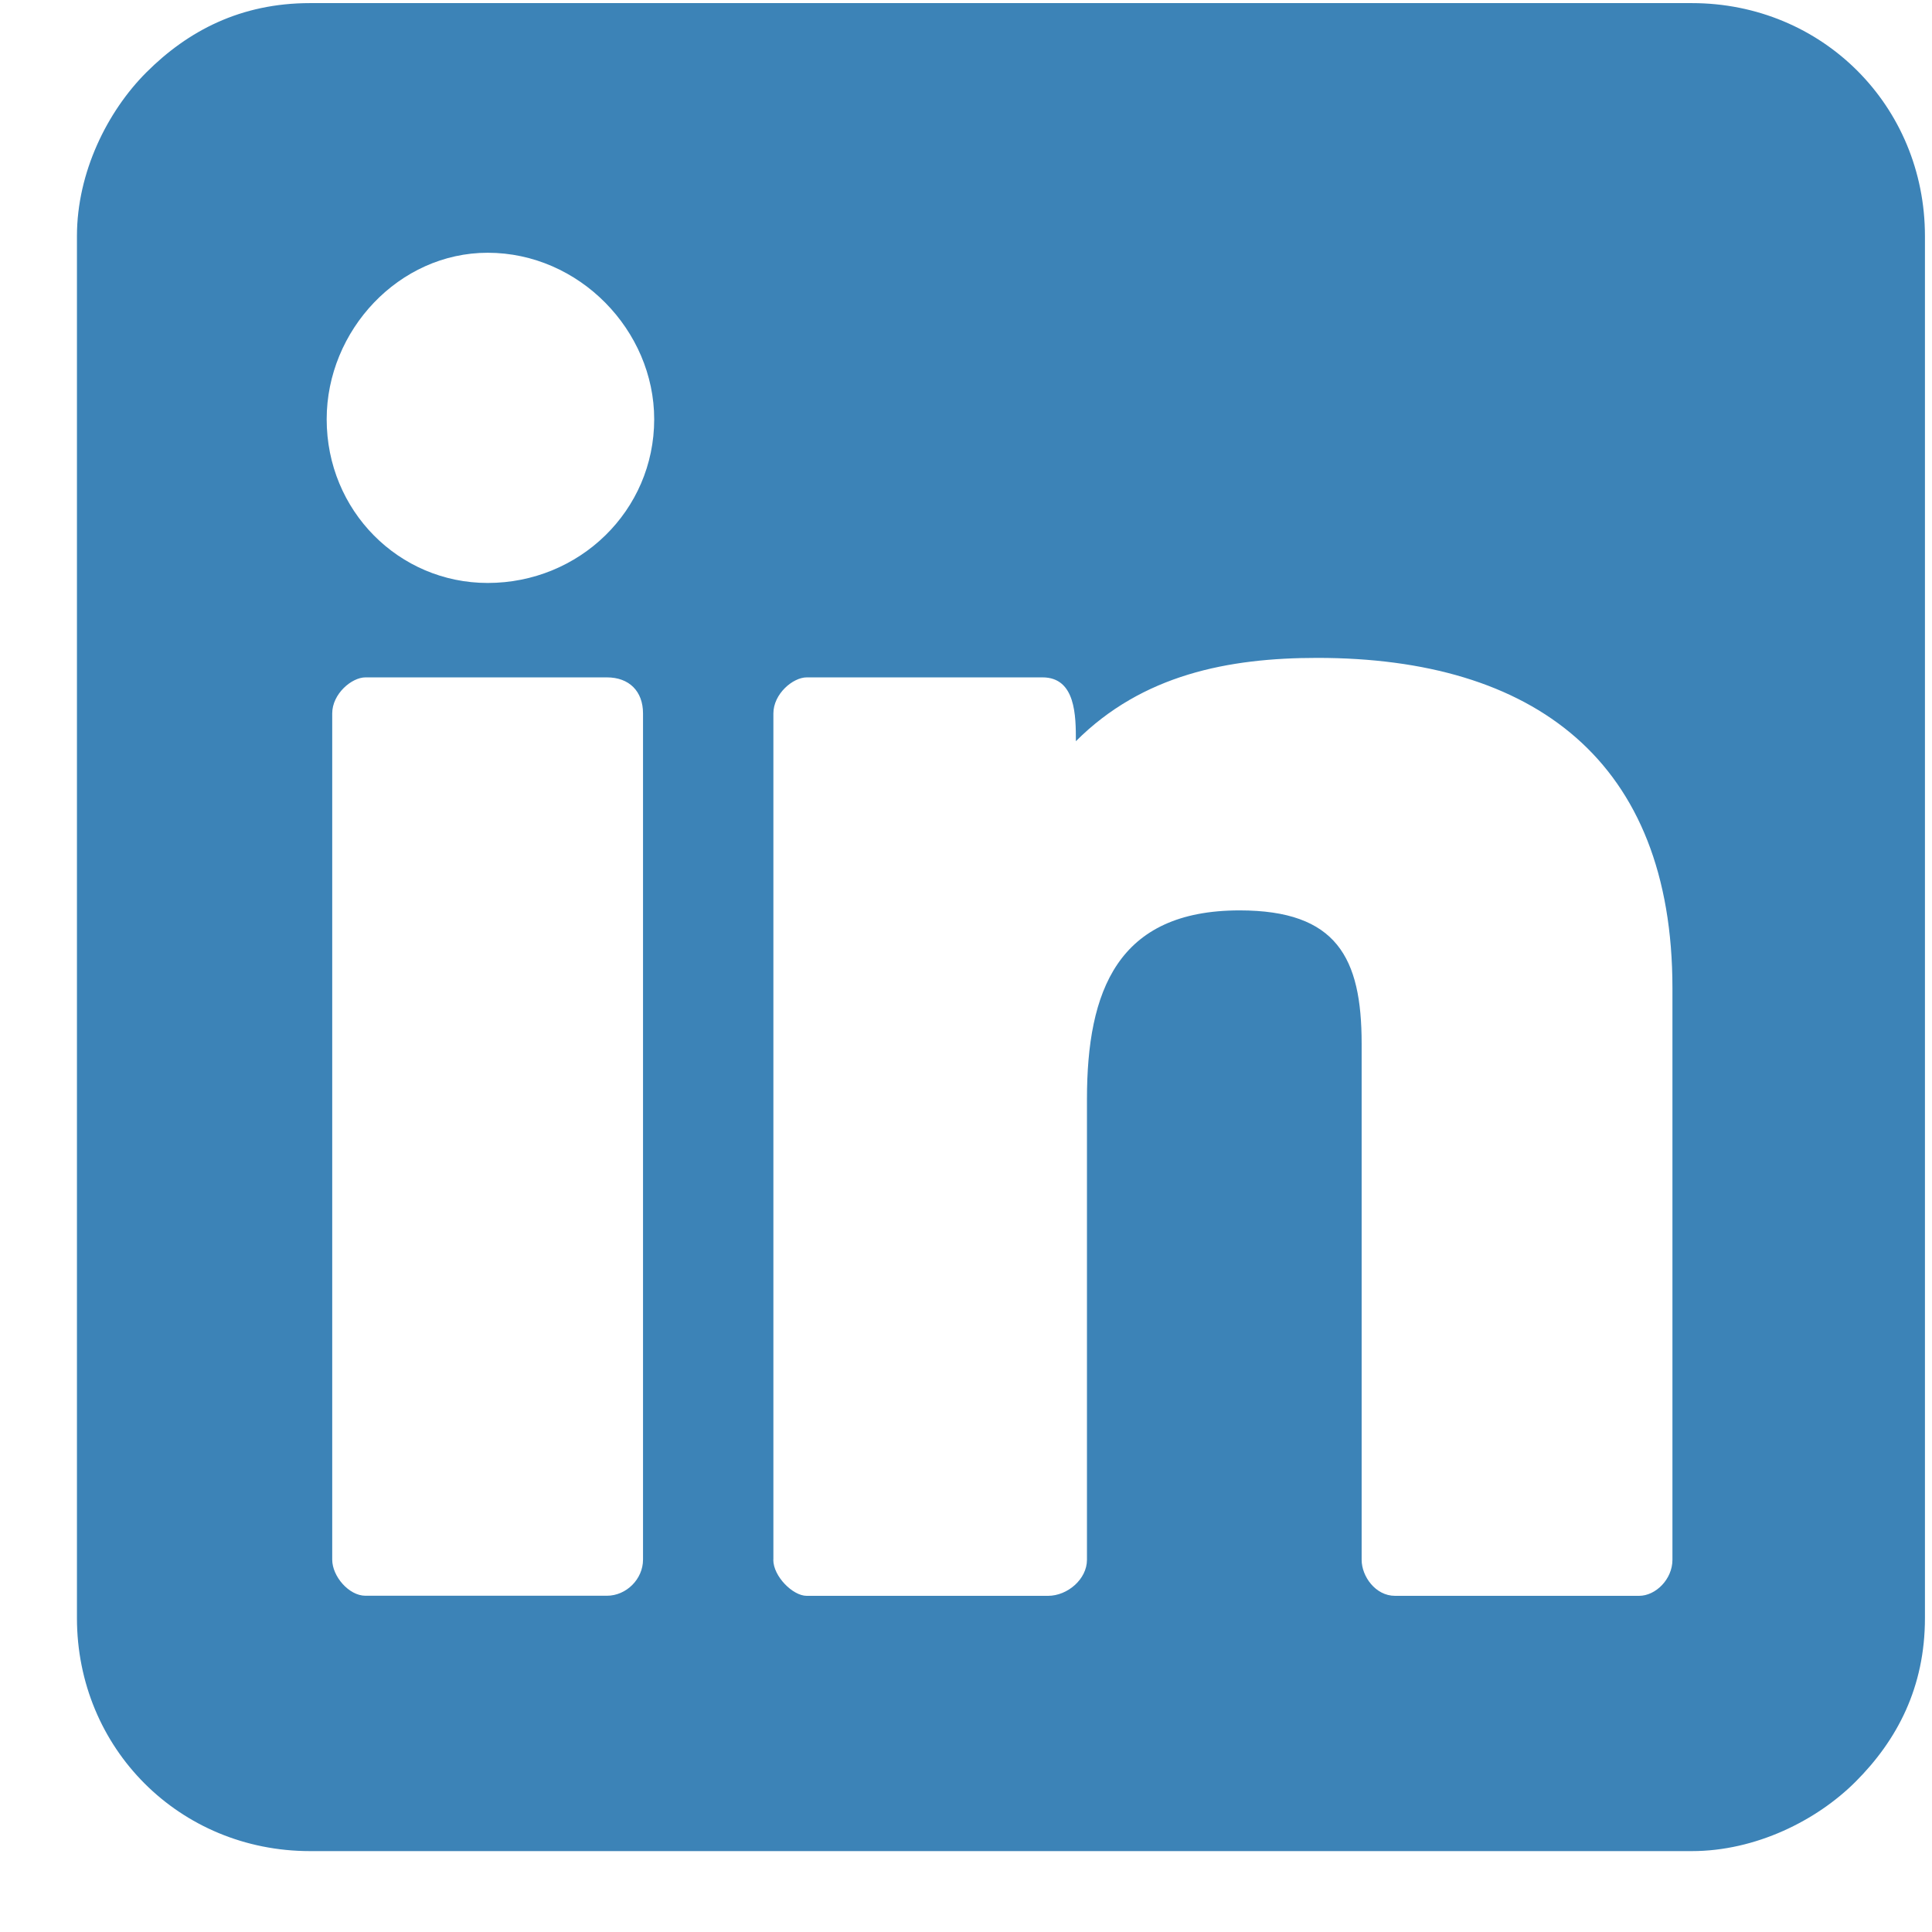 <svg width="23" height="23" viewBox="0 0 23 23" fill="none" xmlns="http://www.w3.org/2000/svg">
<path d="M0.916 2.811V19.262C0.916 20.815 2.138 22.037 3.691 22.037H20.141C20.901 22.037 21.628 21.673 22.09 21.211C22.586 20.715 22.916 20.087 22.916 19.262V2.811C22.916 1.259 21.694 0.037 20.141 0.037H3.691C2.865 0.037 2.237 0.367 1.742 0.862C1.279 1.325 0.916 2.051 0.916 2.811ZM3.889 4.991C3.889 3.934 4.749 3.009 5.806 3.009C6.896 3.009 7.788 3.934 7.788 4.991C7.788 6.081 6.896 6.94 5.806 6.94C4.749 6.94 3.889 6.081 3.889 4.991ZM9.207 18.567V8.493C9.207 8.261 9.439 8.064 9.604 8.064H12.411C12.808 8.064 12.808 8.527 12.808 8.824C13.6 8.031 14.625 7.832 15.682 7.832C18.259 7.832 19.91 9.054 19.91 11.763V18.569C19.91 18.8 19.711 18.998 19.513 18.998H16.607C16.375 18.998 16.21 18.766 16.21 18.569V12.424C16.21 11.4 15.913 10.838 14.757 10.838C13.303 10.838 12.94 11.796 12.94 13.085V18.569C12.94 18.8 12.708 18.998 12.477 18.998H9.603C9.438 18.998 9.206 18.766 9.206 18.569L9.207 18.567ZM3.955 18.567V8.493C3.955 8.261 4.186 8.064 4.351 8.064H7.225C7.49 8.064 7.655 8.229 7.655 8.493V18.567C7.655 18.799 7.456 18.997 7.225 18.997H4.351C4.153 18.997 3.955 18.765 3.955 18.567Z" fill="#3C83B7"/>
</svg>
